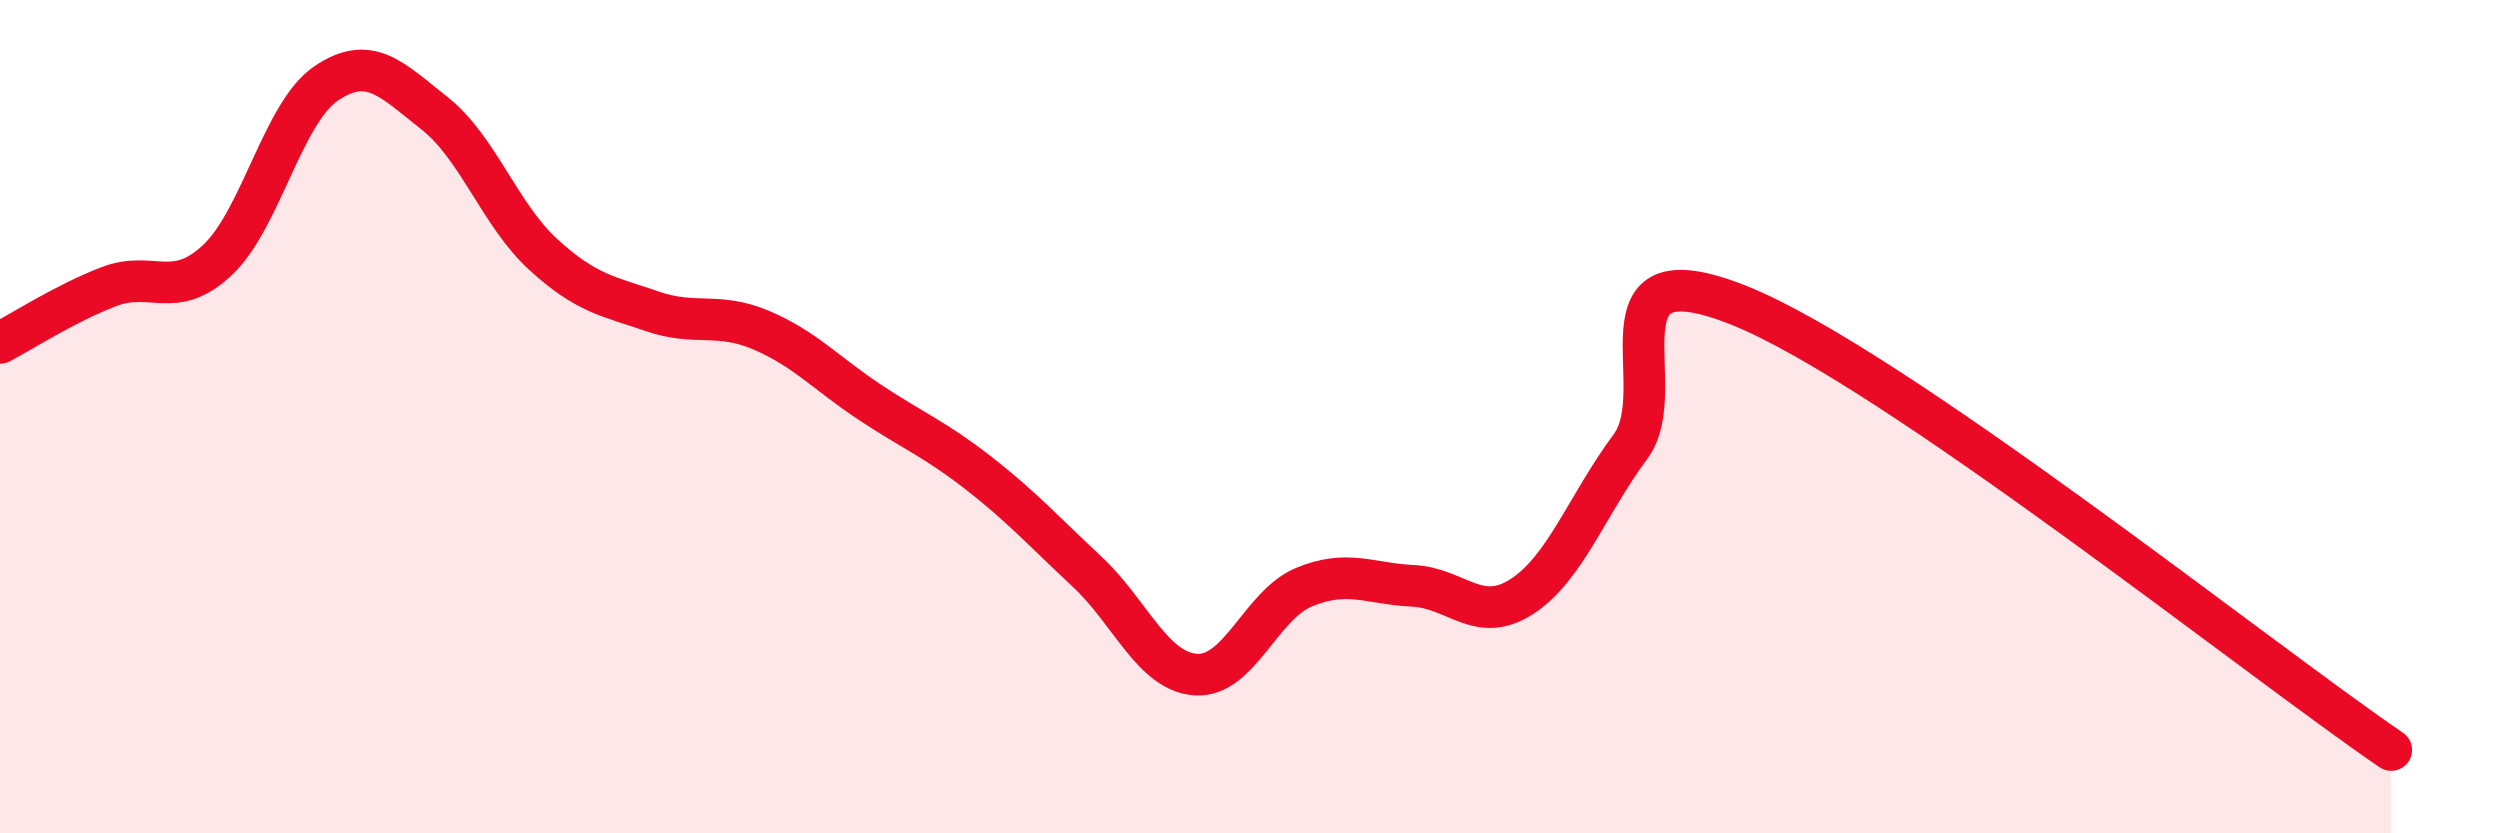 
    <svg width="60" height="20" viewBox="0 0 60 20" xmlns="http://www.w3.org/2000/svg">
      <path
        d="M 0,8.23 C 0.52,7.96 1.57,7.28 2.61,6.88 C 3.65,6.48 4.18,7.22 5.22,6.24 C 6.26,5.26 6.79,2.7 7.83,2 C 8.87,1.3 9.39,1.9 10.43,2.72 C 11.47,3.54 12,5.16 13.04,6.11 C 14.08,7.06 14.61,7.11 15.65,7.47 C 16.69,7.83 17.22,7.48 18.26,7.92 C 19.3,8.36 19.83,8.96 20.87,9.65 C 21.91,10.34 22.44,10.54 23.48,11.35 C 24.52,12.16 25.05,12.75 26.09,13.72 C 27.13,14.69 27.66,16.12 28.7,16.19 C 29.74,16.26 30.26,14.52 31.3,14.09 C 32.34,13.66 32.87,14.01 33.91,14.06 C 34.95,14.11 35.48,14.99 36.52,14.32 C 37.56,13.65 38.09,12.12 39.13,10.72 C 40.17,9.32 38.09,5.87 41.74,7.33 C 45.39,8.79 54.26,15.87 57.39,18L57.39 20L0 20Z"
        fill="#EB0A25"
        opacity="0.1"
        stroke-linecap="round"
        stroke-linejoin="round"
      />
      <path
        d="M 0,8.23 C 0.52,7.96 1.57,7.28 2.61,6.88 C 3.65,6.48 4.18,7.22 5.22,6.24 C 6.26,5.26 6.79,2.7 7.83,2 C 8.87,1.3 9.39,1.9 10.43,2.72 C 11.47,3.54 12,5.16 13.04,6.11 C 14.08,7.06 14.61,7.11 15.65,7.47 C 16.69,7.83 17.22,7.48 18.26,7.92 C 19.3,8.36 19.83,8.96 20.87,9.65 C 21.91,10.34 22.44,10.54 23.48,11.35 C 24.52,12.16 25.05,12.75 26.09,13.72 C 27.13,14.69 27.66,16.12 28.7,16.19 C 29.74,16.26 30.26,14.52 31.3,14.09 C 32.34,13.66 32.87,14.01 33.91,14.06 C 34.95,14.11 35.48,14.99 36.52,14.32 C 37.56,13.65 38.09,12.12 39.13,10.72 C 40.17,9.32 38.09,5.87 41.74,7.33 C 45.39,8.79 54.26,15.87 57.39,18"
        stroke="#EB0A25"
        stroke-width="1"
        fill="none"
        stroke-linecap="round"
        stroke-linejoin="round"
      />
    </svg>
  